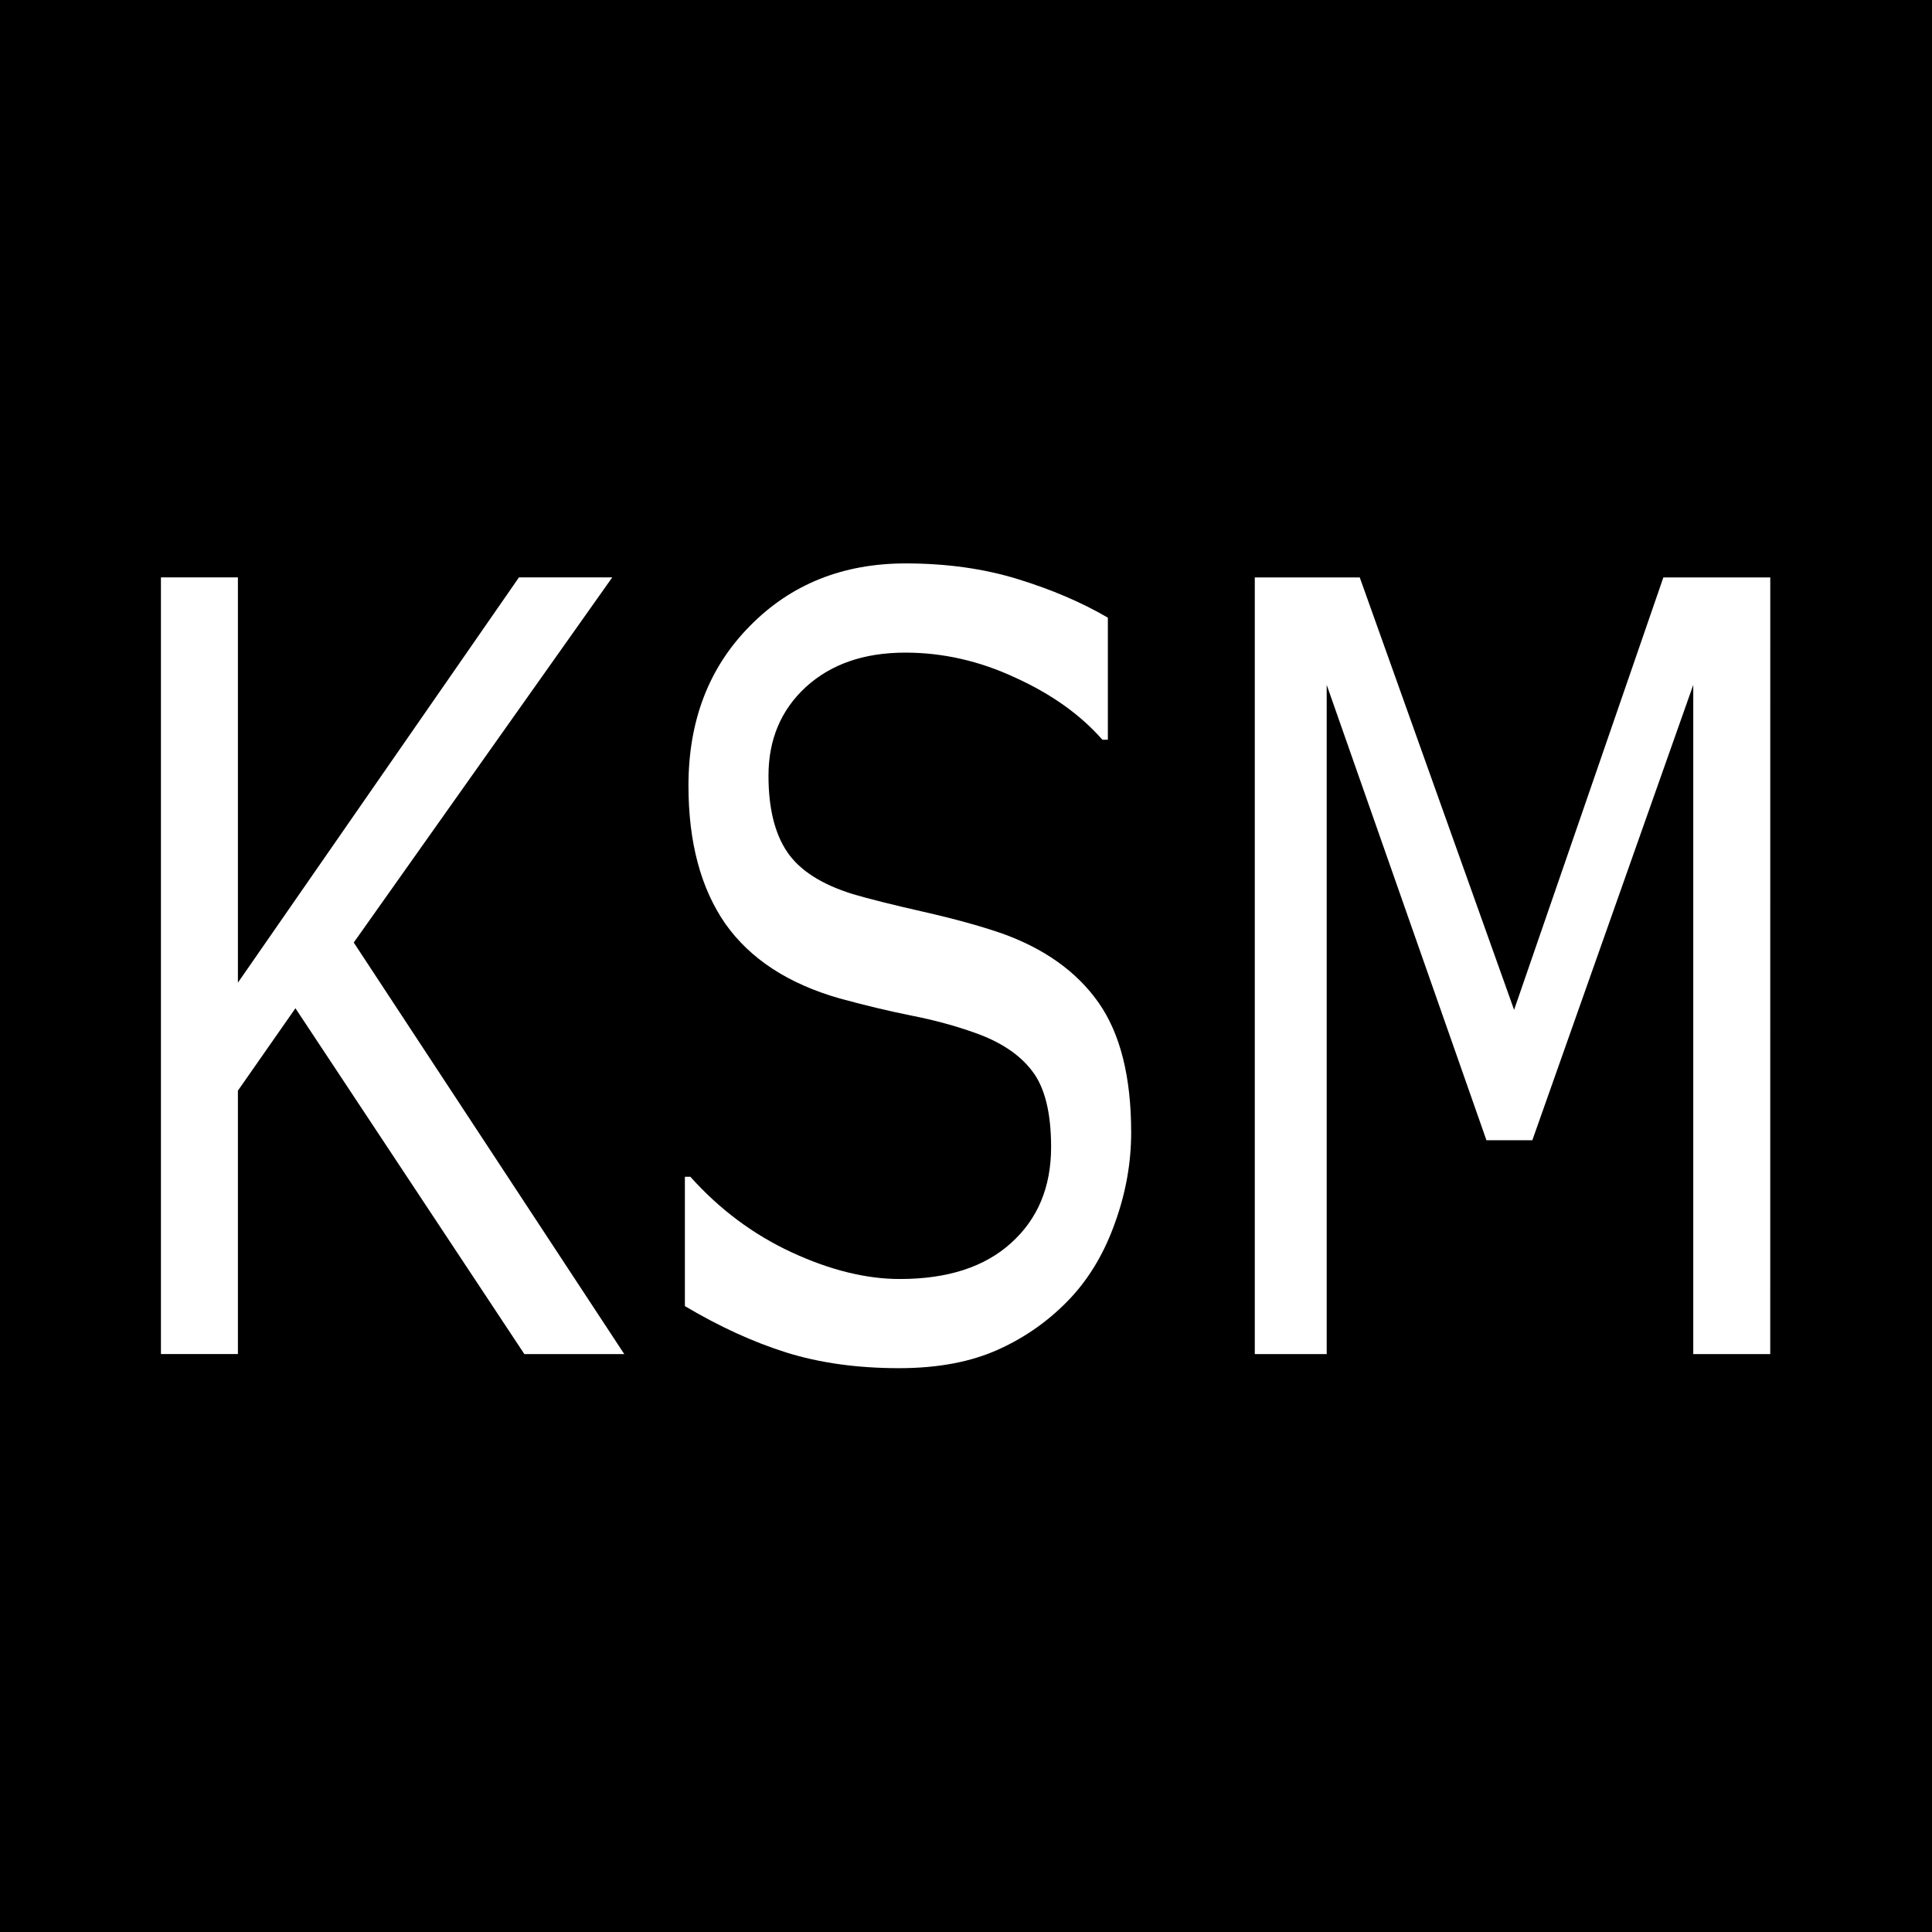 <?xml version="1.0" encoding="UTF-8"?>
<svg width="48" height="48" version="1.1" viewBox="0 0 48 48" xmlns="http://www.w3.org/2000/svg">
 <rect x="0" width="48" height="48"/>
 <g transform="scale(.863 1.158)" fill="#fff" stroke-width=".573" aria-label="KSM">
  <path d="m17.972 29.052h-2.876l-6.591-7.42-1.656 1.768v5.651h-2.216v-16.663h2.216v8.695l8.091-8.695h2.686l-7.442 7.834z"/>
  <path d="m32.565 24.296q0 0.974-0.459 1.925-0.448 0.951-1.265 1.611-0.895 0.716-2.093 1.119-1.186 0.403-2.865 0.403-1.802 0-3.245-0.336-1.432-0.336-2.921-0.996v-2.775h0.157q1.265 1.052 2.921 1.623 1.656 0.571 3.111 0.571 2.059 0 3.201-0.772 1.153-0.772 1.153-2.059 0-1.108-0.548-1.634-0.537-0.526-1.645-0.817-0.839-0.224-1.824-0.369-0.974-0.145-2.07-0.369-2.216-0.47-3.29-1.6-1.063-1.141-1.063-2.966 0-2.093 1.768-3.424 1.768-1.343 4.487-1.343 1.757 0 3.223 0.336 1.466 0.336 2.596 0.828v2.619h-0.157q-0.951-0.806-2.507-1.332-1.544-0.537-3.167-0.537-1.779 0-2.865 0.739-1.074 0.739-1.074 1.902 0 1.041 0.537 1.634 0.537 0.593 1.891 0.906 0.716 0.157 2.037 0.38 1.321 0.224 2.238 0.459 1.858 0.492 2.798 1.488t0.94 2.787z"/>
  <path d="m50.963 29.052h-2.216v-14.358l-4.633 9.77h-1.321l-4.599-9.77v14.358h-2.07v-16.663h3.022l4.443 9.277 4.297-9.277h3.078z"/>
 </g>
</svg>
